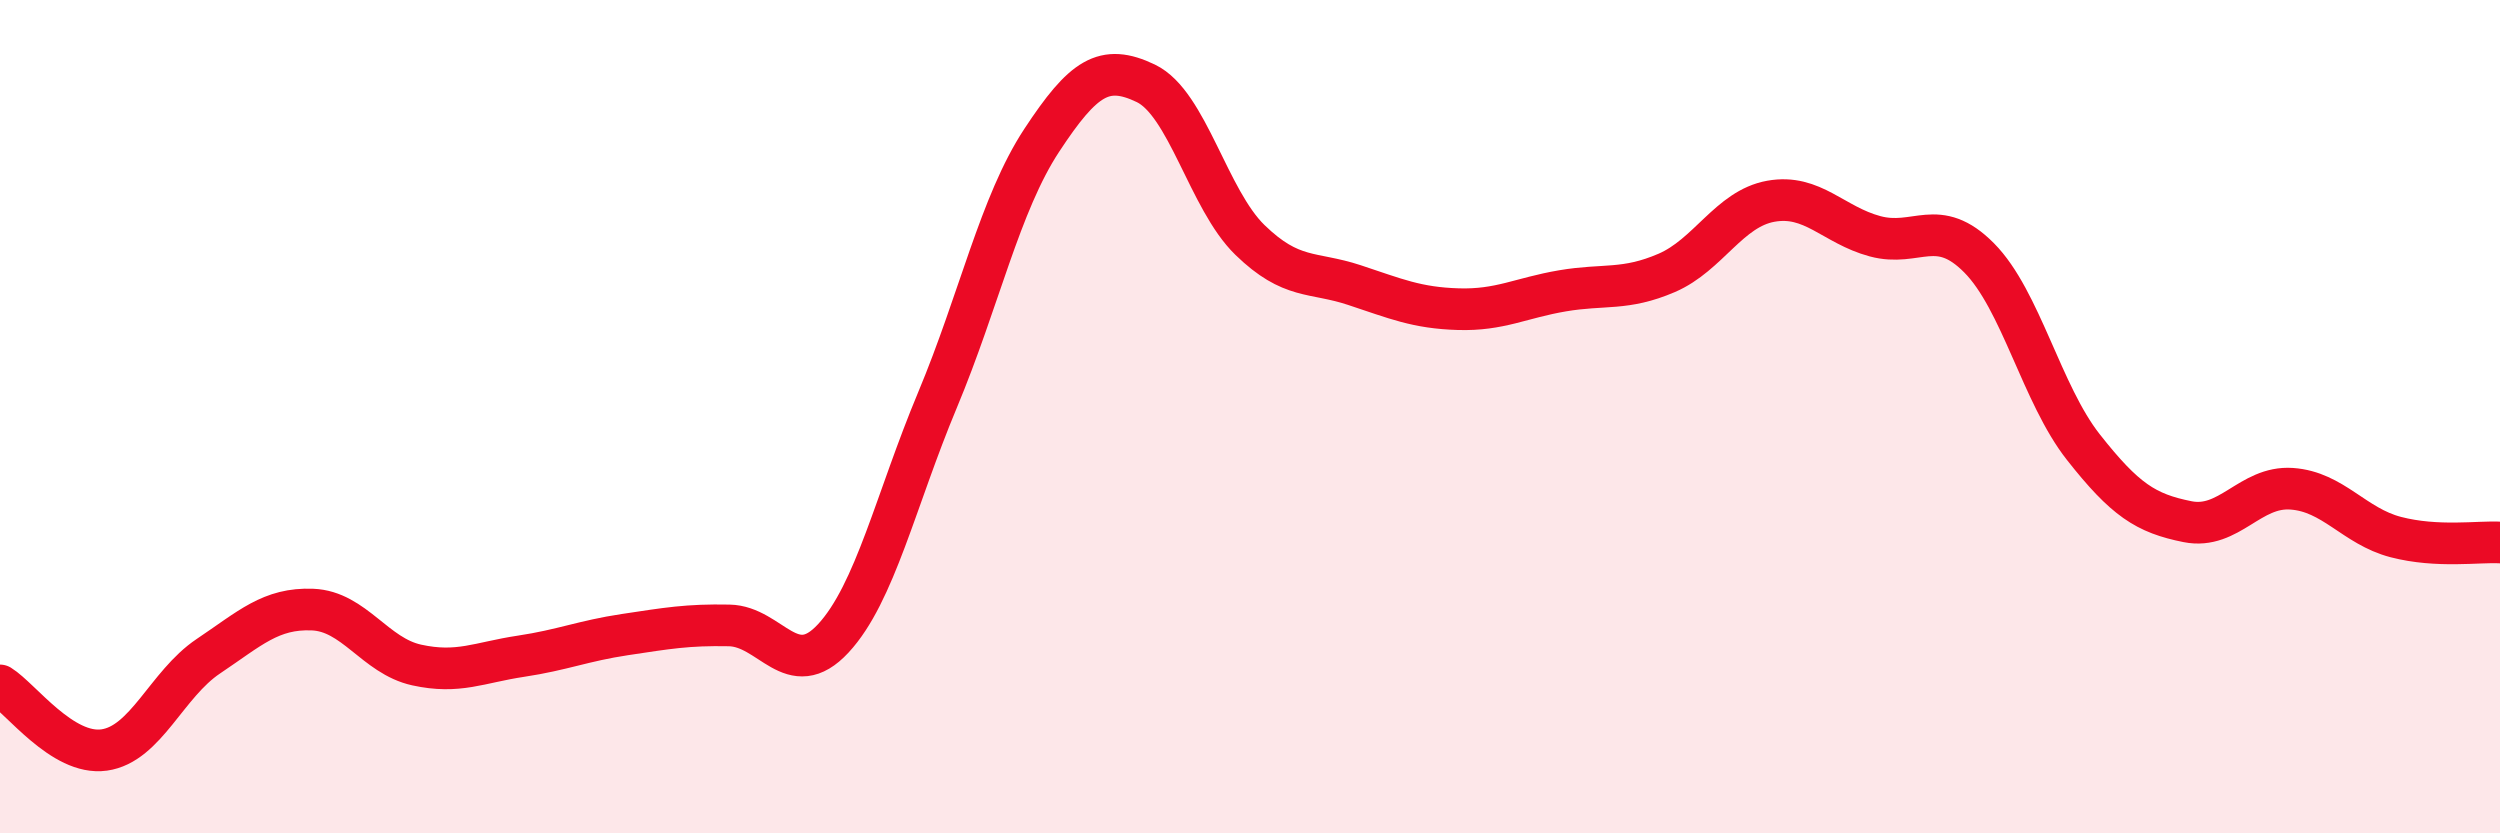 
    <svg width="60" height="20" viewBox="0 0 60 20" xmlns="http://www.w3.org/2000/svg">
      <path
        d="M 0,16.45 C 0.5,16.76 1.5,18.14 2.5,18 C 3.5,17.86 4,16.42 5,15.75 C 6,15.08 6.5,14.59 7.5,14.63 C 8.5,14.67 9,15.74 10,15.96 C 11,16.18 11.5,15.9 12.5,15.75 C 13.5,15.6 14,15.38 15,15.23 C 16,15.08 16.5,14.99 17.5,15.01 C 18.5,15.03 19,16.4 20,15.32 C 21,14.24 21.5,11.99 22.5,9.6 C 23.5,7.21 24,4.89 25,3.37 C 26,1.85 26.5,1.52 27.5,2 C 28.5,2.48 29,4.79 30,5.76 C 31,6.73 31.5,6.51 32.5,6.84 C 33.5,7.17 34,7.39 35,7.42 C 36,7.45 36.5,7.15 37.5,6.98 C 38.5,6.81 39,6.98 40,6.55 C 41,6.12 41.5,5.01 42.5,4.83 C 43.5,4.65 44,5.4 45,5.67 C 46,5.94 46.5,5.18 47.5,6.19 C 48.5,7.2 49,9.46 50,10.73 C 51,12 51.5,12.32 52.5,12.52 C 53.5,12.72 54,11.66 55,11.73 C 56,11.8 56.5,12.63 57.5,12.89 C 58.5,13.15 59.5,12.99 60,13.02L60 20L0 20Z"
        fill="#EB0A25"
        opacity="0.1"
        stroke-linecap="round"
        stroke-linejoin="round"
      />
      <path
        d="M 0,16.45 C 0.5,16.76 1.5,18.14 2.5,18 C 3.5,17.86 4,16.42 5,15.75 C 6,15.08 6.5,14.59 7.5,14.63 C 8.5,14.67 9,15.74 10,15.96 C 11,16.18 11.5,15.9 12.5,15.75 C 13.5,15.6 14,15.38 15,15.23 C 16,15.08 16.5,14.99 17.5,15.01 C 18.5,15.03 19,16.4 20,15.32 C 21,14.24 21.5,11.99 22.5,9.6 C 23.5,7.21 24,4.89 25,3.37 C 26,1.85 26.5,1.52 27.5,2 C 28.5,2.48 29,4.79 30,5.76 C 31,6.73 31.5,6.51 32.5,6.84 C 33.5,7.17 34,7.39 35,7.42 C 36,7.45 36.5,7.15 37.5,6.98 C 38.5,6.81 39,6.98 40,6.55 C 41,6.12 41.5,5.01 42.5,4.83 C 43.5,4.65 44,5.4 45,5.67 C 46,5.94 46.5,5.18 47.5,6.19 C 48.5,7.2 49,9.46 50,10.73 C 51,12 51.5,12.32 52.5,12.52 C 53.5,12.72 54,11.66 55,11.73 C 56,11.8 56.5,12.63 57.5,12.89 C 58.5,13.15 59.5,12.99 60,13.02"
        stroke="#EB0A25"
        stroke-width="1"
        fill="none"
        stroke-linecap="round"
        stroke-linejoin="round"
      />
    </svg>
  